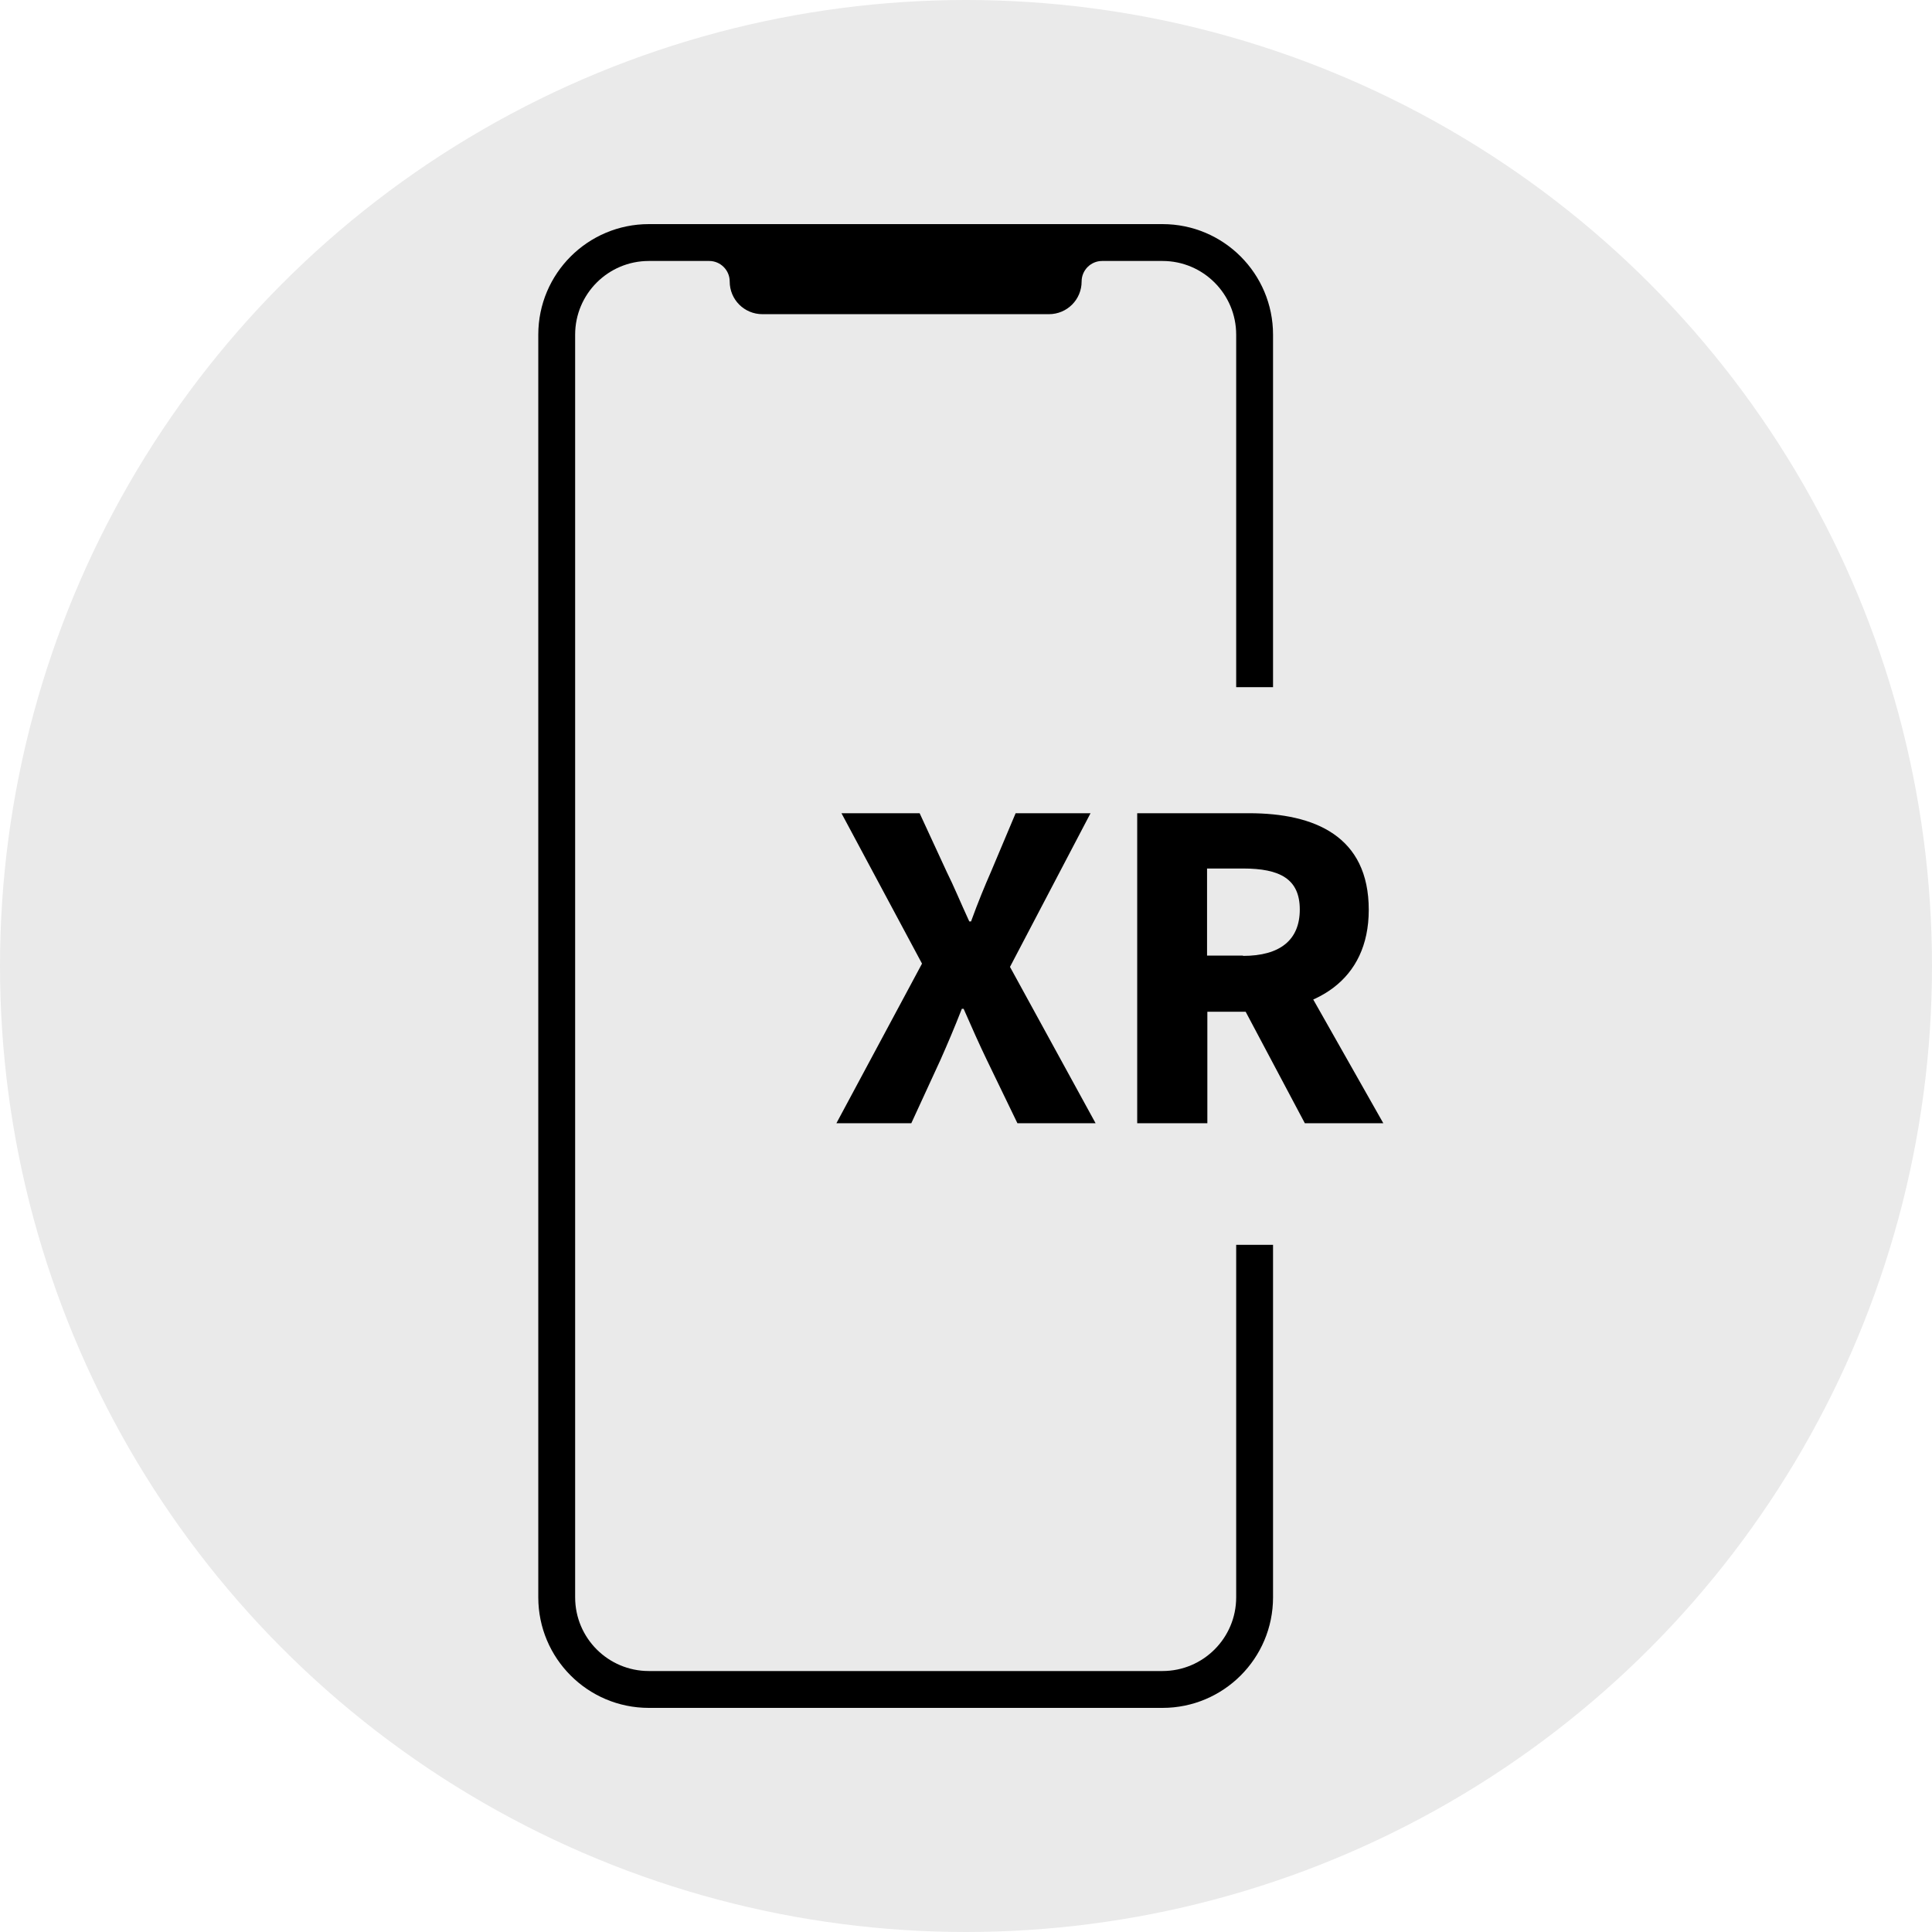 <?xml version="1.0" encoding="utf-8"?>
<!-- Generator: Adobe Illustrator 23.1.0, SVG Export Plug-In . SVG Version: 6.00 Build 0)  -->
<svg version="1.0" id="圖層_1" xmlns="http://www.w3.org/2000/svg" xmlns:xlink="http://www.w3.org/1999/xlink" x="0px" y="0px"
	 width="65px" height="65px" viewBox="0 0 65 65" style="enable-background:new 0 0 65 65;" xml:space="preserve">
<style type="text/css">
	.st0{fill:#EAEAEA;}
	.st1{fill-rule:evenodd;clip-rule:evenodd;}
	.st2{fill-rule:evenodd;clip-rule:evenodd;fill:#0E0203;}
	.st3{fill:#0E0203;}
	.st4{stroke:#808080;stroke-width:0.715;stroke-miterlimit:10;}
</style>
<circle class="st0" cx="32.5" cy="32.5" r="32.5"/>
<g>
	<path d="M31.02,32.42l-2.71-5.06h2.63l0.91,1.97c0.24,0.48,0.46,1.02,0.76,1.67h0.06c0.24-0.66,0.46-1.19,0.67-1.67l0.83-1.97h2.52
		l-2.71,5.17l2.88,5.26h-2.63l-1.03-2.13c-0.26-0.54-0.5-1.08-0.78-1.72h-0.06c-0.25,0.64-0.48,1.18-0.72,1.72l-0.98,2.13h-2.52
		L31.02,32.42z"/>
	<path d="M38.26,27.36h3.76c2.21,0,4.03,0.77,4.03,3.25c0,2.4-1.81,3.43-4.03,3.43h-1.4v3.75h-2.36V27.36z M41.82,32.16
		c1.24,0,1.91-0.53,1.91-1.56c0-1.03-0.67-1.38-1.91-1.38h-1.21v2.93H41.82z M41.58,33.42l1.63-1.51l3.33,5.88H43.9L41.58,33.42z"/>
</g>
<path d="M41.59,41.88v11.86c0,1.37-1.11,2.48-2.48,2.48H21.83c-1.37,0-2.48-1.11-2.48-2.48V11.26c0-1.37,1.11-2.48,2.48-2.48h2.03
	c0.38,0,0.69,0.31,0.69,0.69c0,0.61,0.49,1.1,1.1,1.1h9.64c0.61,0,1.1-0.49,1.1-1.1c0-0.38,0.31-0.69,0.69-0.69h2.03
	c1.37,0,2.48,1.11,2.48,2.48v11.86h1.24V11.26c0-2.05-1.66-3.72-3.72-3.72H21.83c-2.05,0-3.72,1.66-3.72,3.72v42.48
	c0,2.05,1.66,3.72,3.72,3.72h17.28c2.05,0,3.72-1.66,3.72-3.72V41.88H41.59z"/>
</svg>
